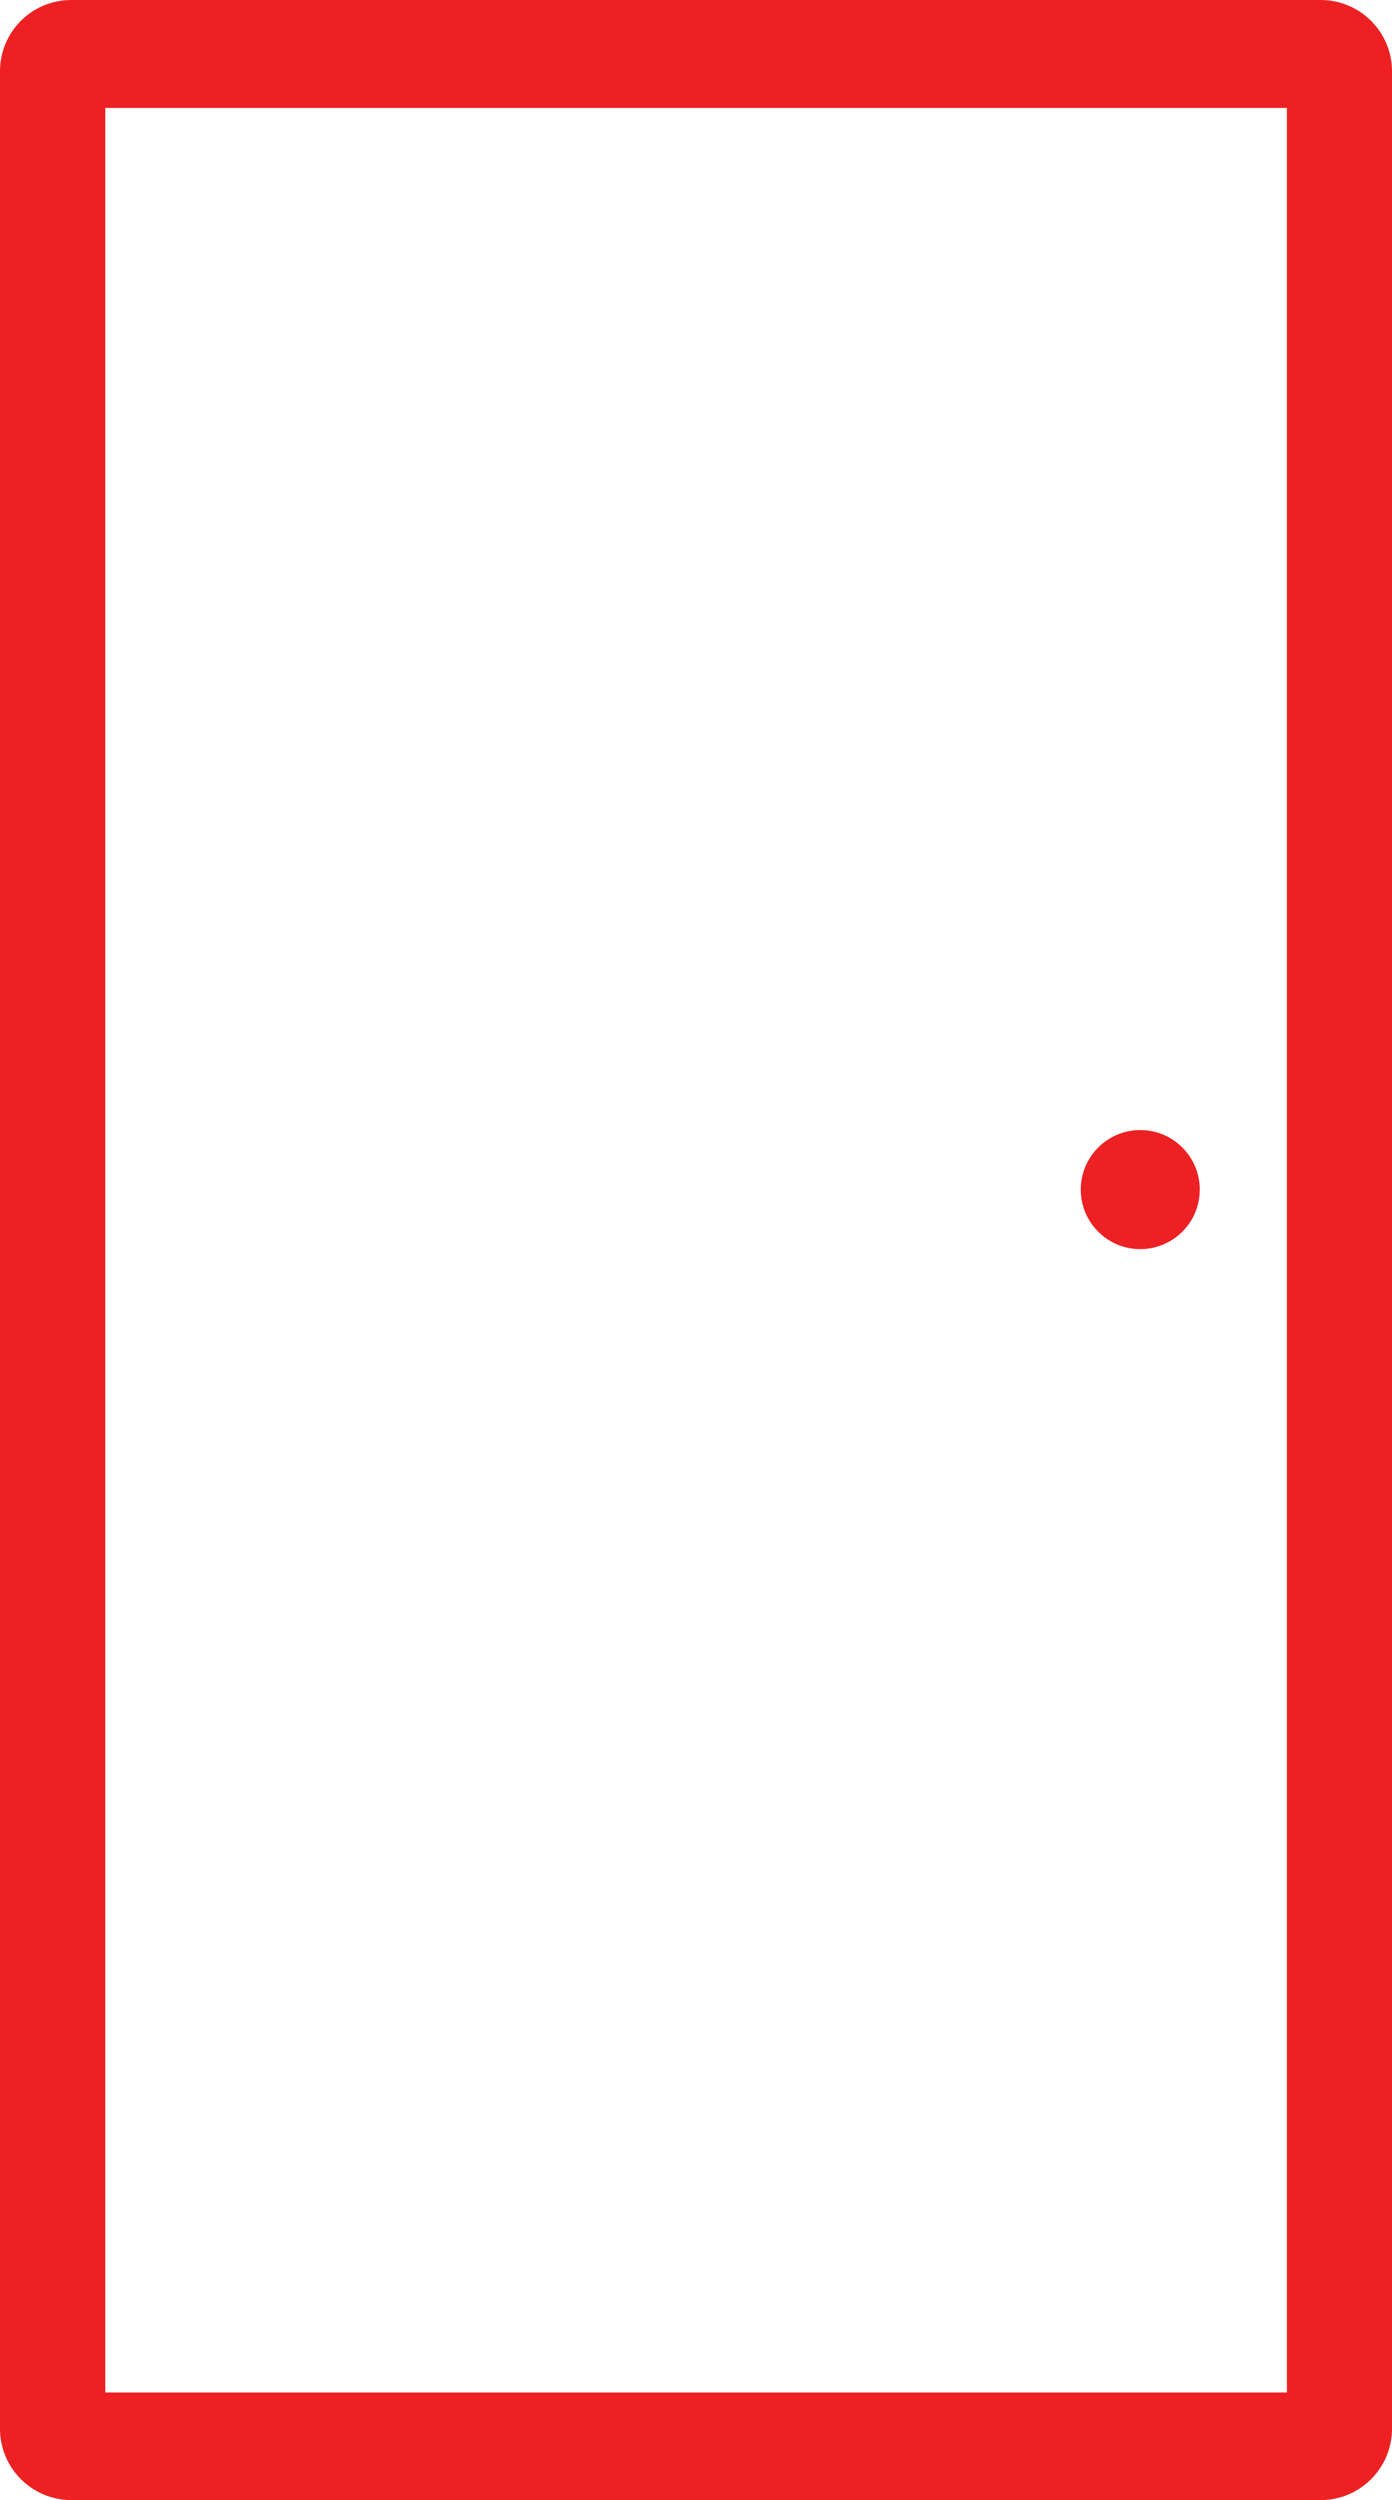 <?xml version="1.0" encoding="UTF-8"?>
<svg id="Layer_1" data-name="Layer 1" xmlns="http://www.w3.org/2000/svg" viewBox="0 0 69.01 123.89">
  <defs>
    <style>
      .cls-1 {
        fill: #ed2124;
      }
    </style>
  </defs>
  <path class="cls-1" d="M69.01,3.53v116.83c0,1.94-1.58,3.53-3.53,3.53H3.53c-1.94,0-3.53-1.58-3.53-3.53V3.53C0,1.58,1.58,0,3.53,0h61.95c1.94,0,3.53,1.58,3.53,3.53ZM63.8,118.56V5.35H5.22v113.21h58.58Z"/>
  <circle class="cls-1" cx="56.53" cy="58.95" r="2.95"/>
</svg>
